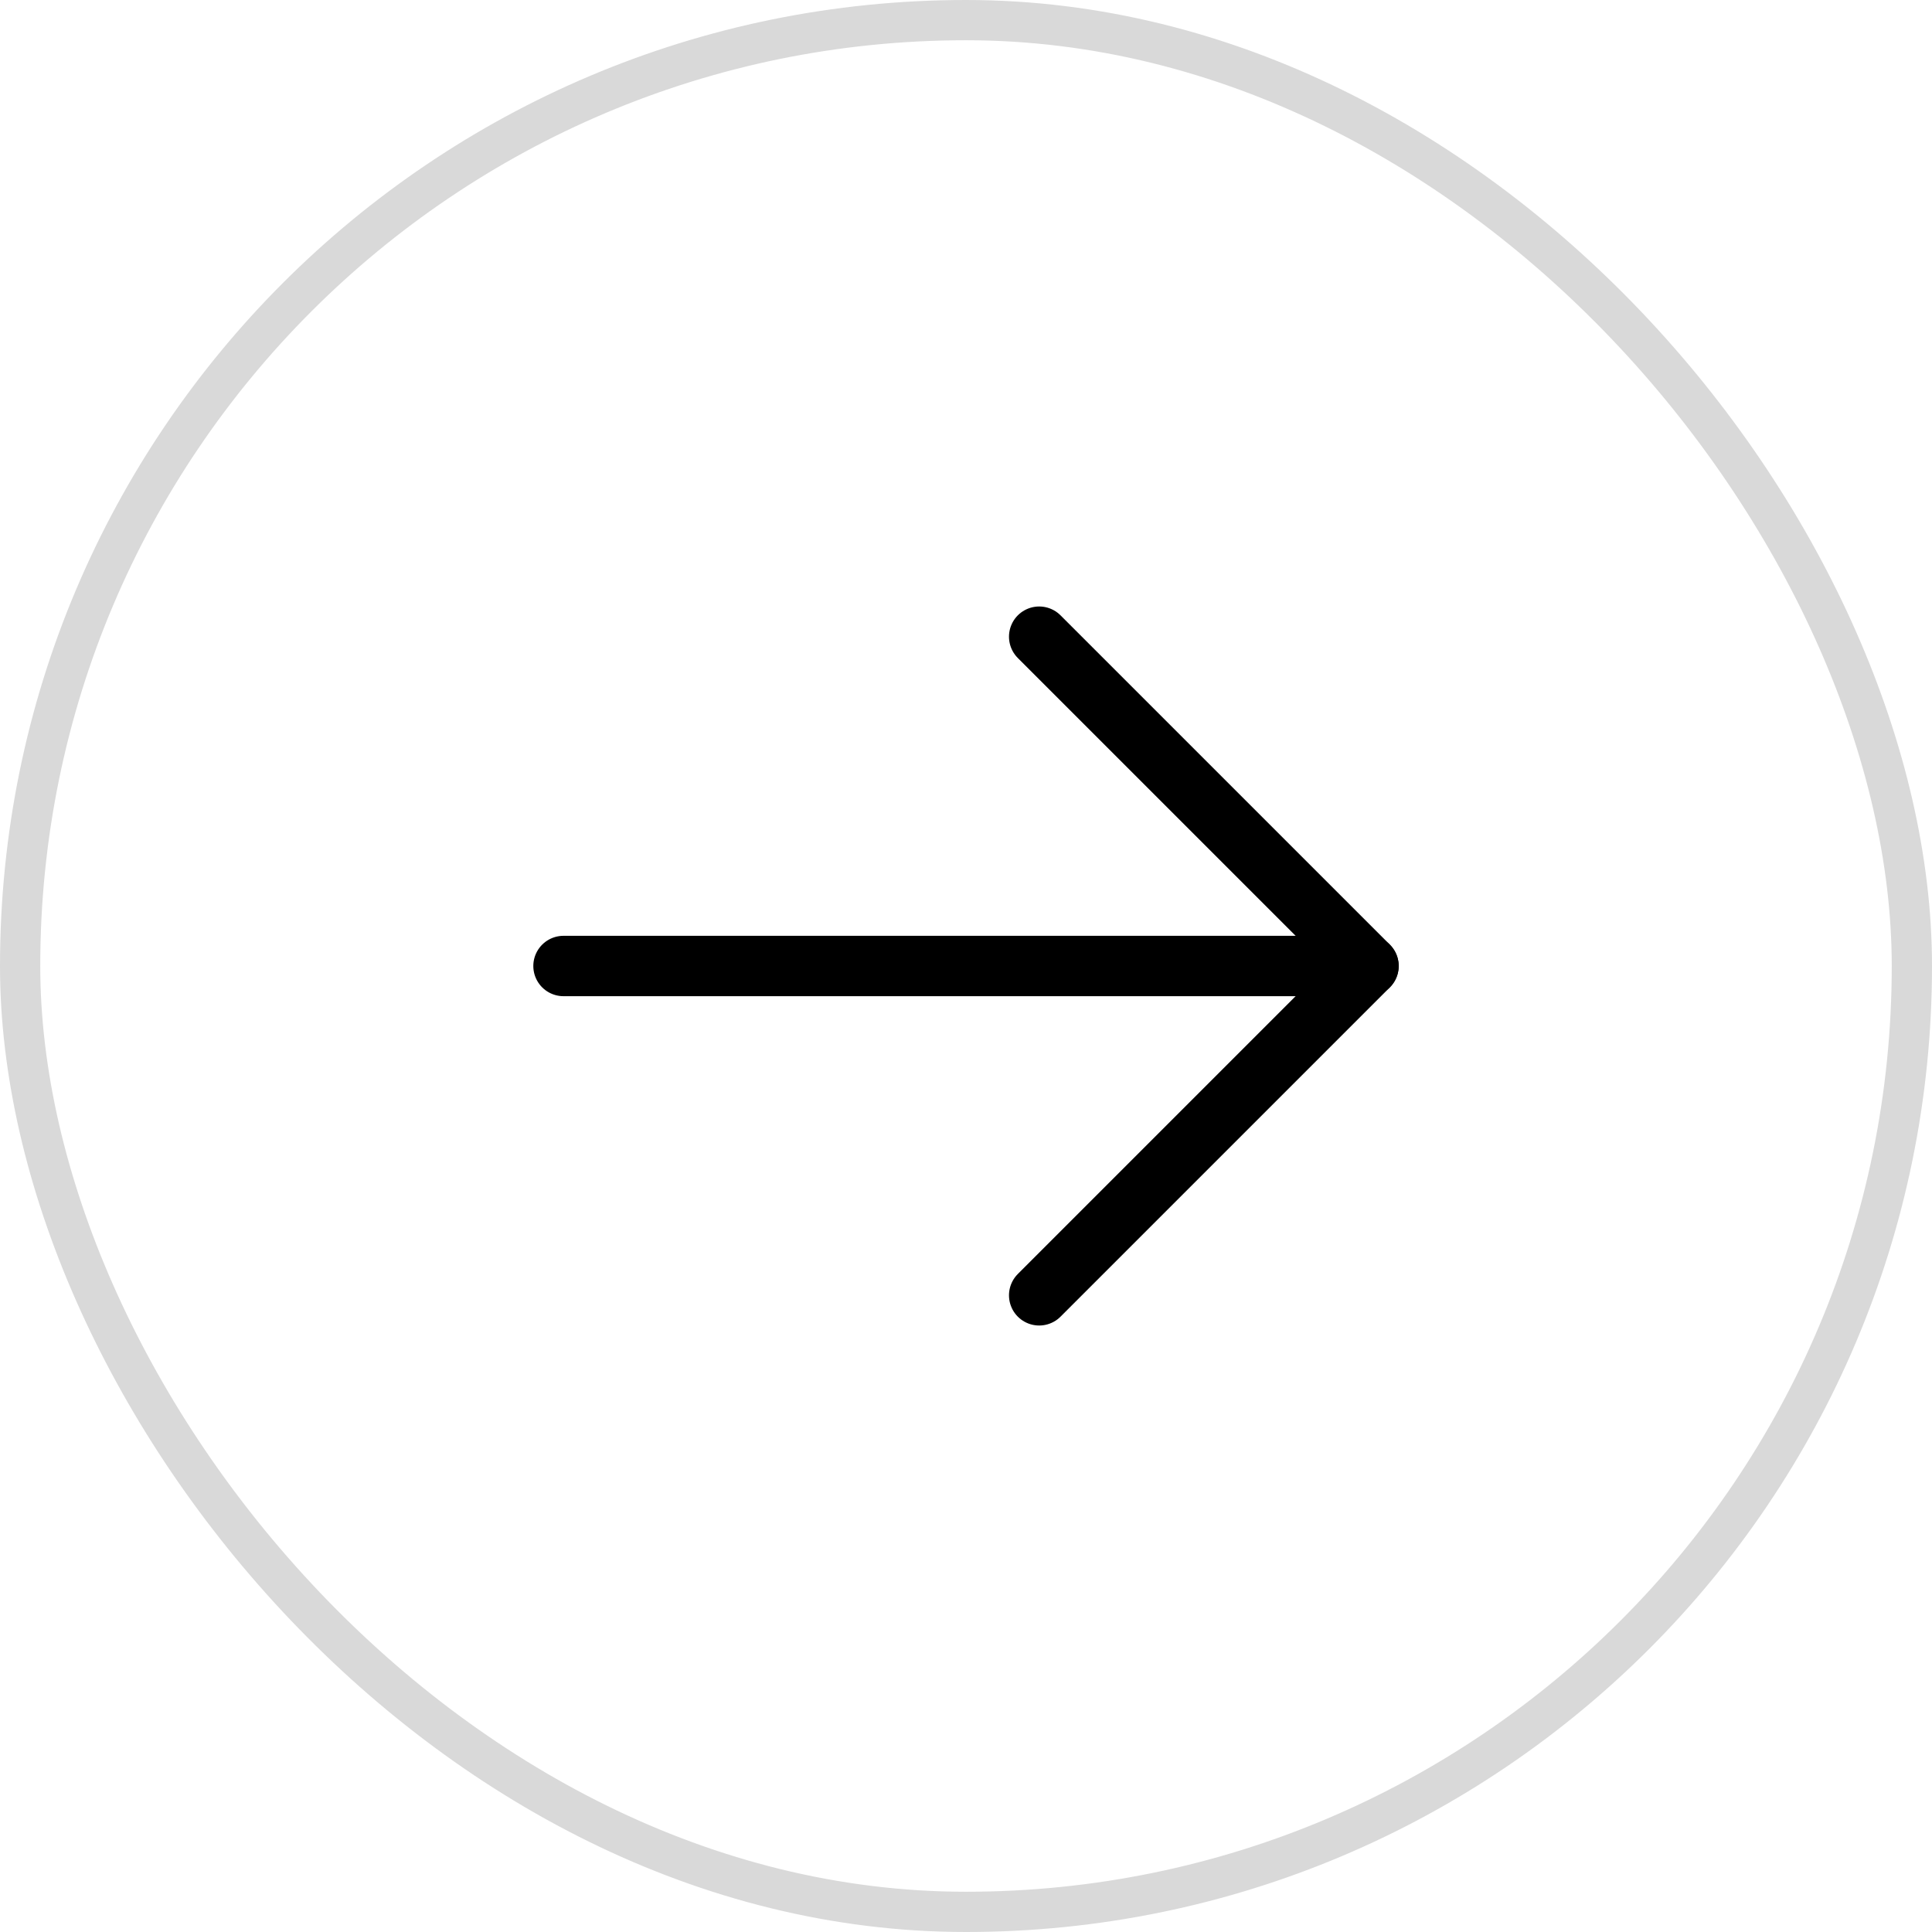 <svg width="48" height="48" viewBox="0 0 48 48" fill="none" xmlns="http://www.w3.org/2000/svg">
<path d="M14 24H34" stroke="black" stroke-width="1.5" stroke-linecap="round" stroke-linejoin="round"/>
<path d="M25.818 15.818L34 24L25.818 32.182" stroke="black" stroke-width="1.5" stroke-linecap="round" stroke-linejoin="round"/>
<rect x="0.5" y="0.5" width="47" height="47" rx="23.5" stroke="#D9D9D9"/>
</svg>
